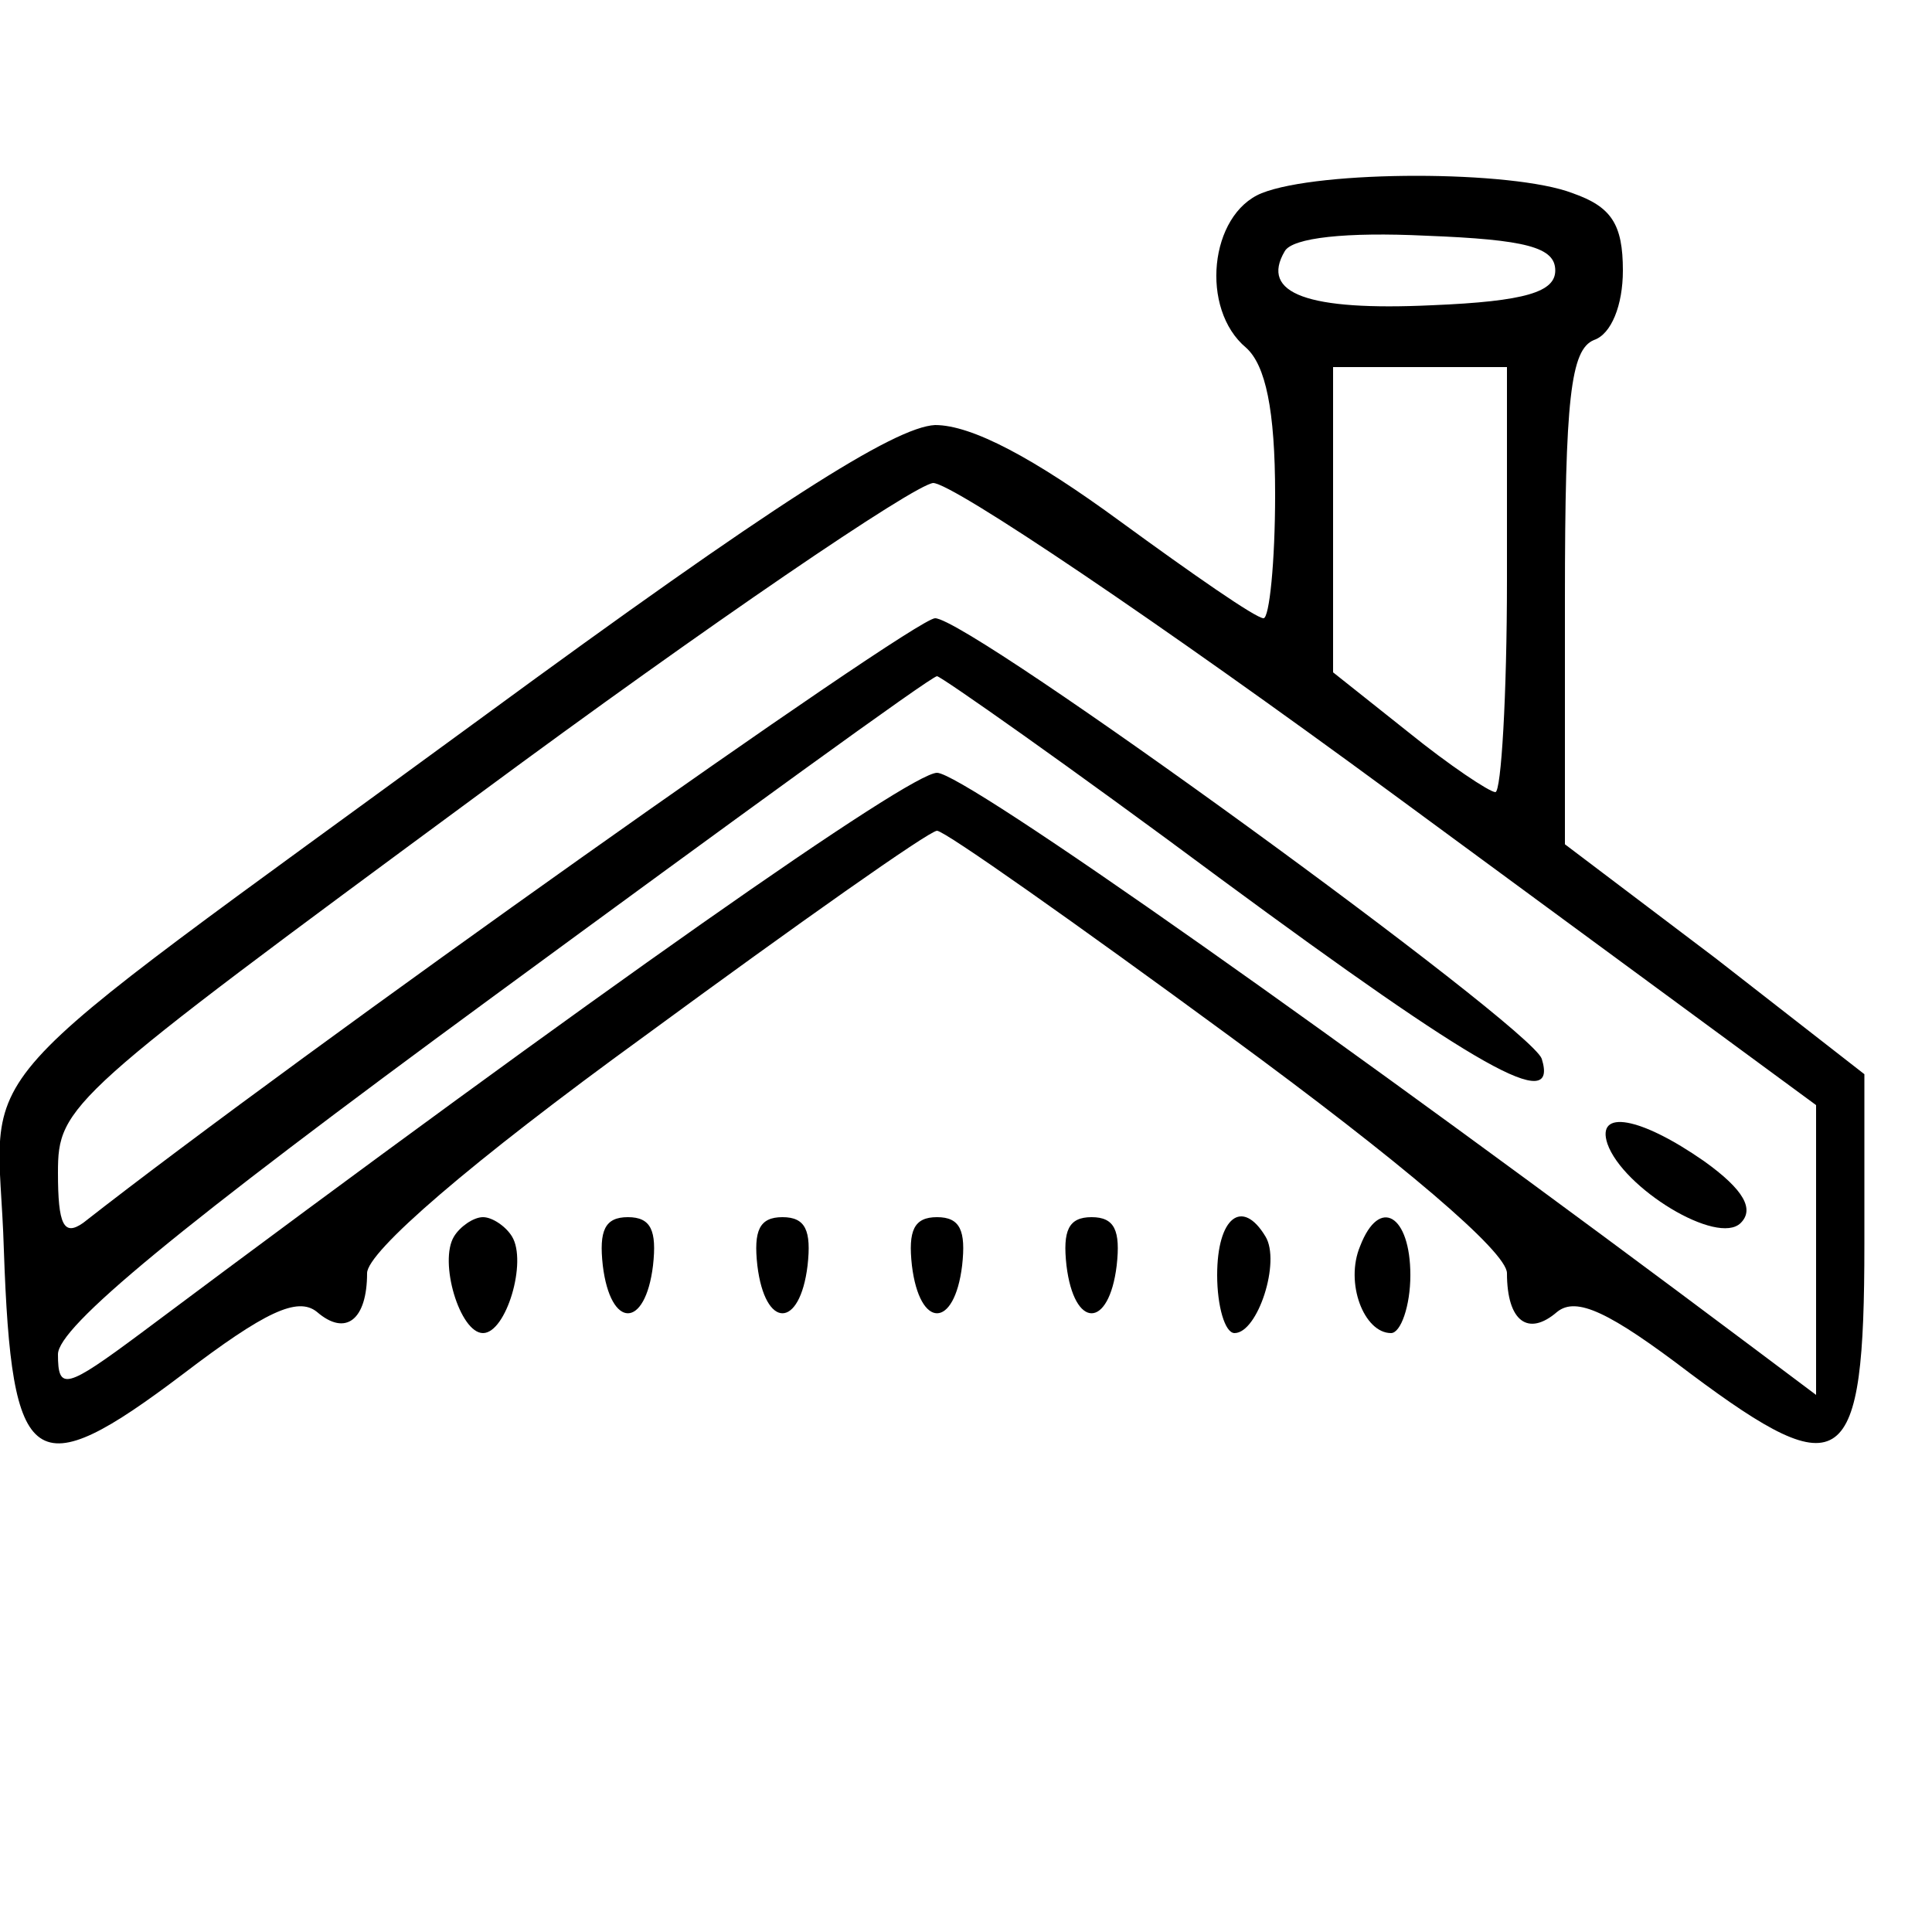 <?xml version="1.0" standalone="no"?>
<!DOCTYPE svg PUBLIC "-//W3C//DTD SVG 20010904//EN"
 "http://www.w3.org/TR/2001/REC-SVG-20010904/DTD/svg10.dtd">
<svg version="1.0" xmlns="http://www.w3.org/2000/svg"
 width="100pt" height="100pt" viewBox="0 0 100 100"
 preserveAspectRatio="xMidYMid meet">

<g transform="translate(0,100) scale(0.1,-0.1)"
fill="#000000" stroke="none">
<path d="M653 900 c-27 -11 -32 -60 -8 -80 10 -9 15 -32 15 -76 0 -35 -3 -64
-6 -64 -4 0 -37 23 -74 50 -45 33 -77 50 -96 50 -21 -1 -84 -41 -234 -151
-280 -205 -251 -173 -248 -276 4 -115 15 -123 93 -64 42 32 59 40 69 32 15
-13 26 -4 26 20 0 11 53 57 144 123 79 58 147 106 151 106 4 0 72 -48 151
-106 90 -66 144 -112 144 -123 0 -25 11 -33 26 -20 10 8 27 0 69 -32 79 -59
90 -51 90 67 l0 88 -77 60 -78 59 0 127 c0 104 3 129 15 134 9 3 15 18 15 36
0 24 -6 33 -26 40 -31 12 -131 12 -161 0z m152 -40 c0 -11 -15 -16 -64 -18
-64 -3 -89 6 -76 28 4 7 32 10 73 8 52 -2 67 -6 67 -18z m-25 -160 c0 -60 -3
-110 -6 -110 -3 0 -24 14 -45 31 l-39 31 0 79 0 79 45 0 45 0 0 -110z m-59
-111 l219 -161 0 -75 0 -75 -32 24 c-212 159 -409 298 -423 298 -14 0 -174
-112 -412 -290 -39 -29 -43 -30 -43 -11 0 14 60 64 225 185 124 91 227 166
230 166 2 0 69 -47 147 -105 133 -98 175 -122 166 -93 -6 17 -296 228 -314
228 -11 0 -330 -226 -441 -313 -10 -7 -13 -1 -13 26 0 35 5 39 218 196 119 88
225 160 235 161 10 0 117 -72 238 -161z"/>
<path d="M832 408 c8 -23 57 -53 69 -41 7 7 2 17 -19 32 -33 23 -56 27 -50 9z"/>
<path d="M235 360 c-8 -13 3 -50 15 -50 12 0 23 37 15 50 -3 5 -10 10 -15 10
-5 0 -12 -5 -15 -10z"/>
<path d="M312 345 c4 -33 22 -33 26 0 2 18 -1 25 -13 25 -12 0 -15 -7 -13 -25z"/>
<path d="M392 345 c4 -33 22 -33 26 0 2 18 -1 25 -13 25 -12 0 -15 -7 -13 -25z"/>
<path d="M472 345 c4 -33 22 -33 26 0 2 18 -1 25 -13 25 -12 0 -15 -7 -13 -25z"/>
<path d="M552 345 c4 -33 22 -33 26 0 2 18 -1 25 -13 25 -12 0 -15 -7 -13 -25z"/>
<path d="M630 340 c0 -16 4 -30 9 -30 12 0 24 37 16 50 -12 20 -25 10 -25 -20z"/>
<path d="M704 355 c-8 -19 2 -45 16 -45 5 0 10 14 10 30 0 31 -16 41 -26 15z"/>
</g>
</svg>
